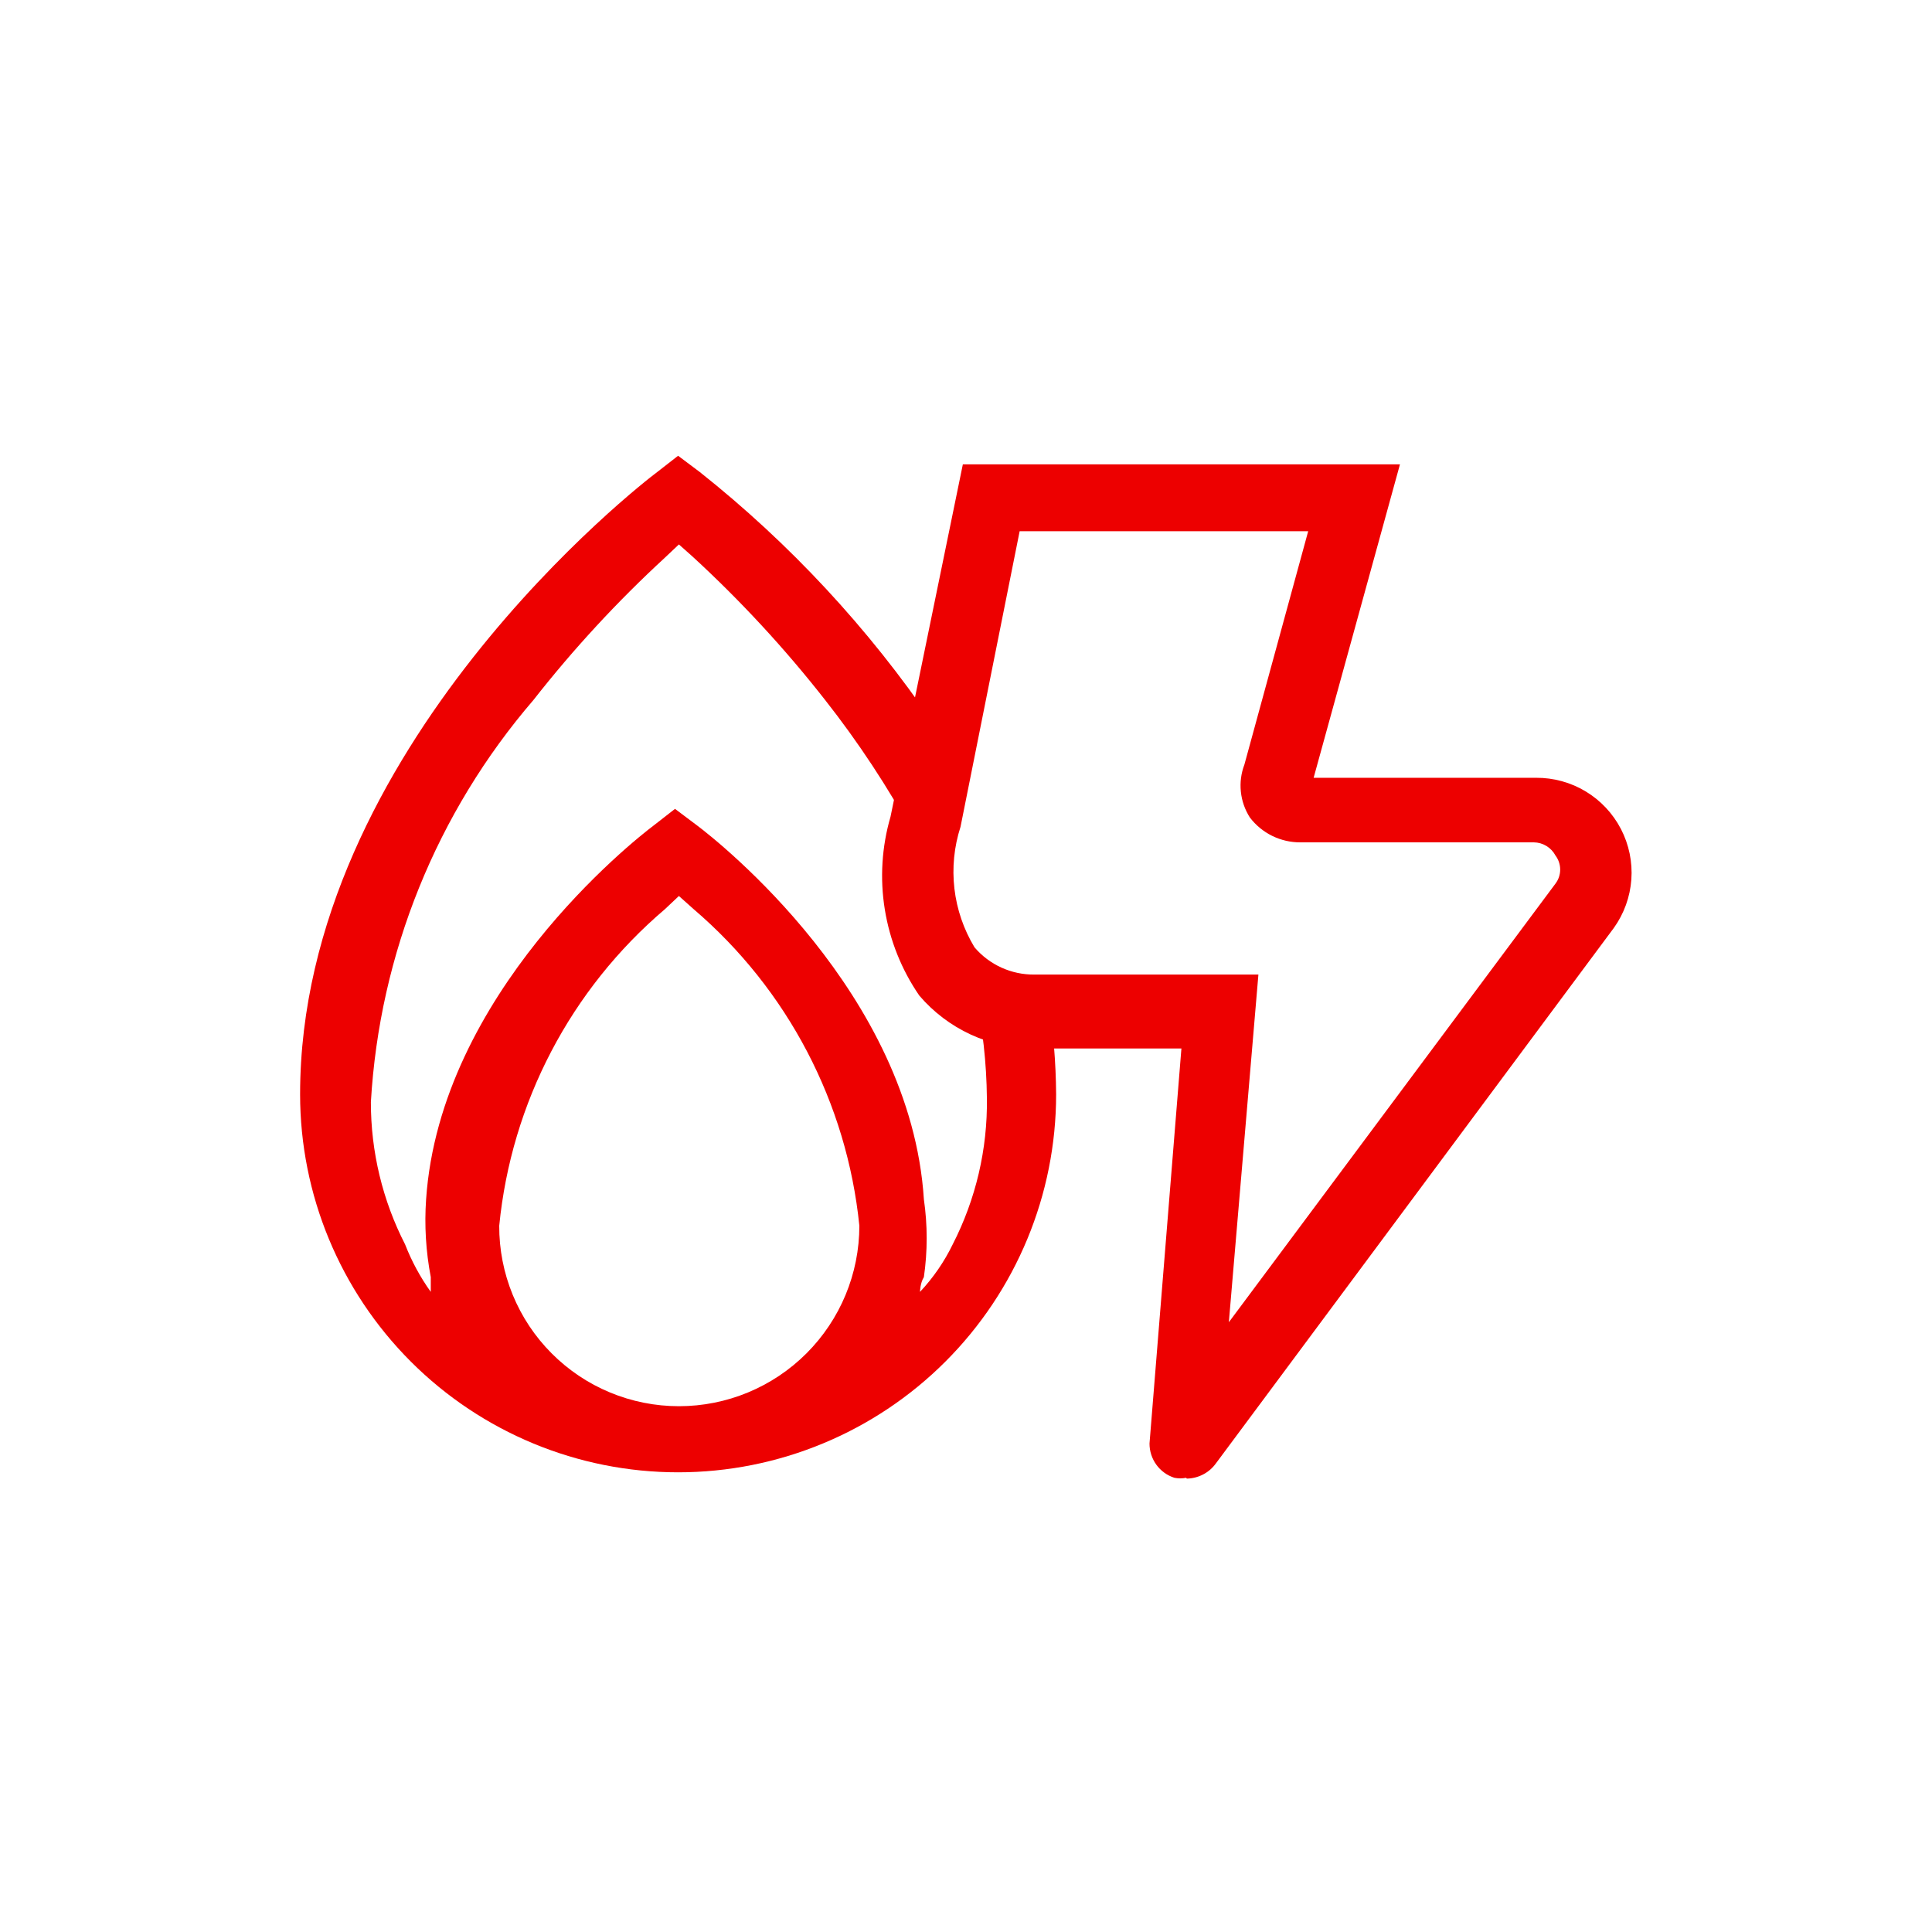 <svg width="60" height="60" viewBox="0 0 60 60" fill="none" xmlns="http://www.w3.org/2000/svg">
<path d="M30.287 30.845C30.517 31.917 30.638 33.01 30.649 34.106C30.671 35.684 30.306 37.243 29.586 38.647C29.324 39.187 28.982 39.683 28.572 40.12C28.572 40.12 28.572 39.855 28.692 39.661C28.808 38.861 28.808 38.047 28.692 37.246C28.282 30.845 22.316 26.135 21.639 25.628L20.963 25.12L20.311 25.628C19.634 26.135 13.668 30.869 13.233 37.246C13.177 38.054 13.226 38.866 13.378 39.661C13.378 39.855 13.378 40 13.378 40.12C13.052 39.665 12.784 39.17 12.581 38.647C11.88 37.279 11.516 35.764 11.518 34.227C11.785 29.623 13.559 25.235 16.567 21.739C17.806 20.158 19.171 18.68 20.649 17.319L21.084 16.908L21.518 17.294C23.006 18.662 24.379 20.148 25.625 21.739C26.658 23.052 27.579 24.45 28.378 25.918L28.982 22.463C26.974 19.512 24.531 16.881 21.736 14.662L21.059 14.154L20.407 14.662C19.948 15 9.32 23.236 9.32 33.985C9.32 37.099 10.557 40.084 12.759 42.286C14.96 44.487 17.946 45.724 21.059 45.724C24.173 45.724 27.159 44.487 29.36 42.286C31.562 40.084 32.799 37.099 32.799 33.985C32.792 32.998 32.711 32.013 32.557 31.038L30.287 30.845ZM21.084 43.671C20.349 43.671 19.621 43.526 18.943 43.244C18.264 42.962 17.648 42.549 17.13 42.028C16.611 41.508 16.201 40.89 15.922 40.21C15.643 39.53 15.501 38.802 15.504 38.067C15.88 34.247 17.724 30.723 20.649 28.236L21.084 27.826L21.543 28.236C24.459 30.729 26.302 34.25 26.688 38.067C26.688 39.554 26.097 40.979 25.046 42.03C23.995 43.081 22.57 43.671 21.084 43.671Z" fill="#ED0000"/>
<path d="M36.835 45.894C36.715 45.918 36.592 45.918 36.472 45.894C36.247 45.822 36.051 45.681 35.912 45.489C35.773 45.298 35.699 45.068 35.699 44.831L36.69 32.561H32.1C31.425 32.559 30.758 32.411 30.145 32.128C29.533 31.845 28.988 31.432 28.55 30.919C27.998 30.116 27.633 29.202 27.478 28.241C27.323 27.28 27.384 26.297 27.656 25.363L29.902 14.421H43.477L40.796 24.155H47.704C48.248 24.152 48.781 24.298 49.246 24.579C49.711 24.86 50.09 25.264 50.34 25.746C50.59 26.229 50.702 26.771 50.663 27.313C50.624 27.855 50.436 28.375 50.12 28.817L37.752 45.459C37.649 45.599 37.514 45.714 37.359 45.793C37.204 45.873 37.033 45.916 36.859 45.919L36.835 45.894ZM29.83 25.677C29.63 26.296 29.565 26.95 29.64 27.596C29.715 28.242 29.928 28.864 30.265 29.421C30.494 29.689 30.779 29.904 31.101 30.05C31.422 30.196 31.772 30.27 32.124 30.266H39.081L38.163 41.063L48.308 27.44C48.402 27.315 48.453 27.162 48.453 27.005C48.453 26.849 48.402 26.696 48.308 26.571C48.243 26.448 48.145 26.345 48.026 26.272C47.907 26.2 47.771 26.161 47.632 26.16H40.385C40.082 26.162 39.782 26.093 39.509 25.959C39.237 25.825 38.999 25.629 38.815 25.387C38.661 25.145 38.565 24.871 38.536 24.586C38.506 24.301 38.544 24.012 38.646 23.745L40.627 16.498H31.666L29.83 25.677Z" fill="#ED0000"/>
</svg>
